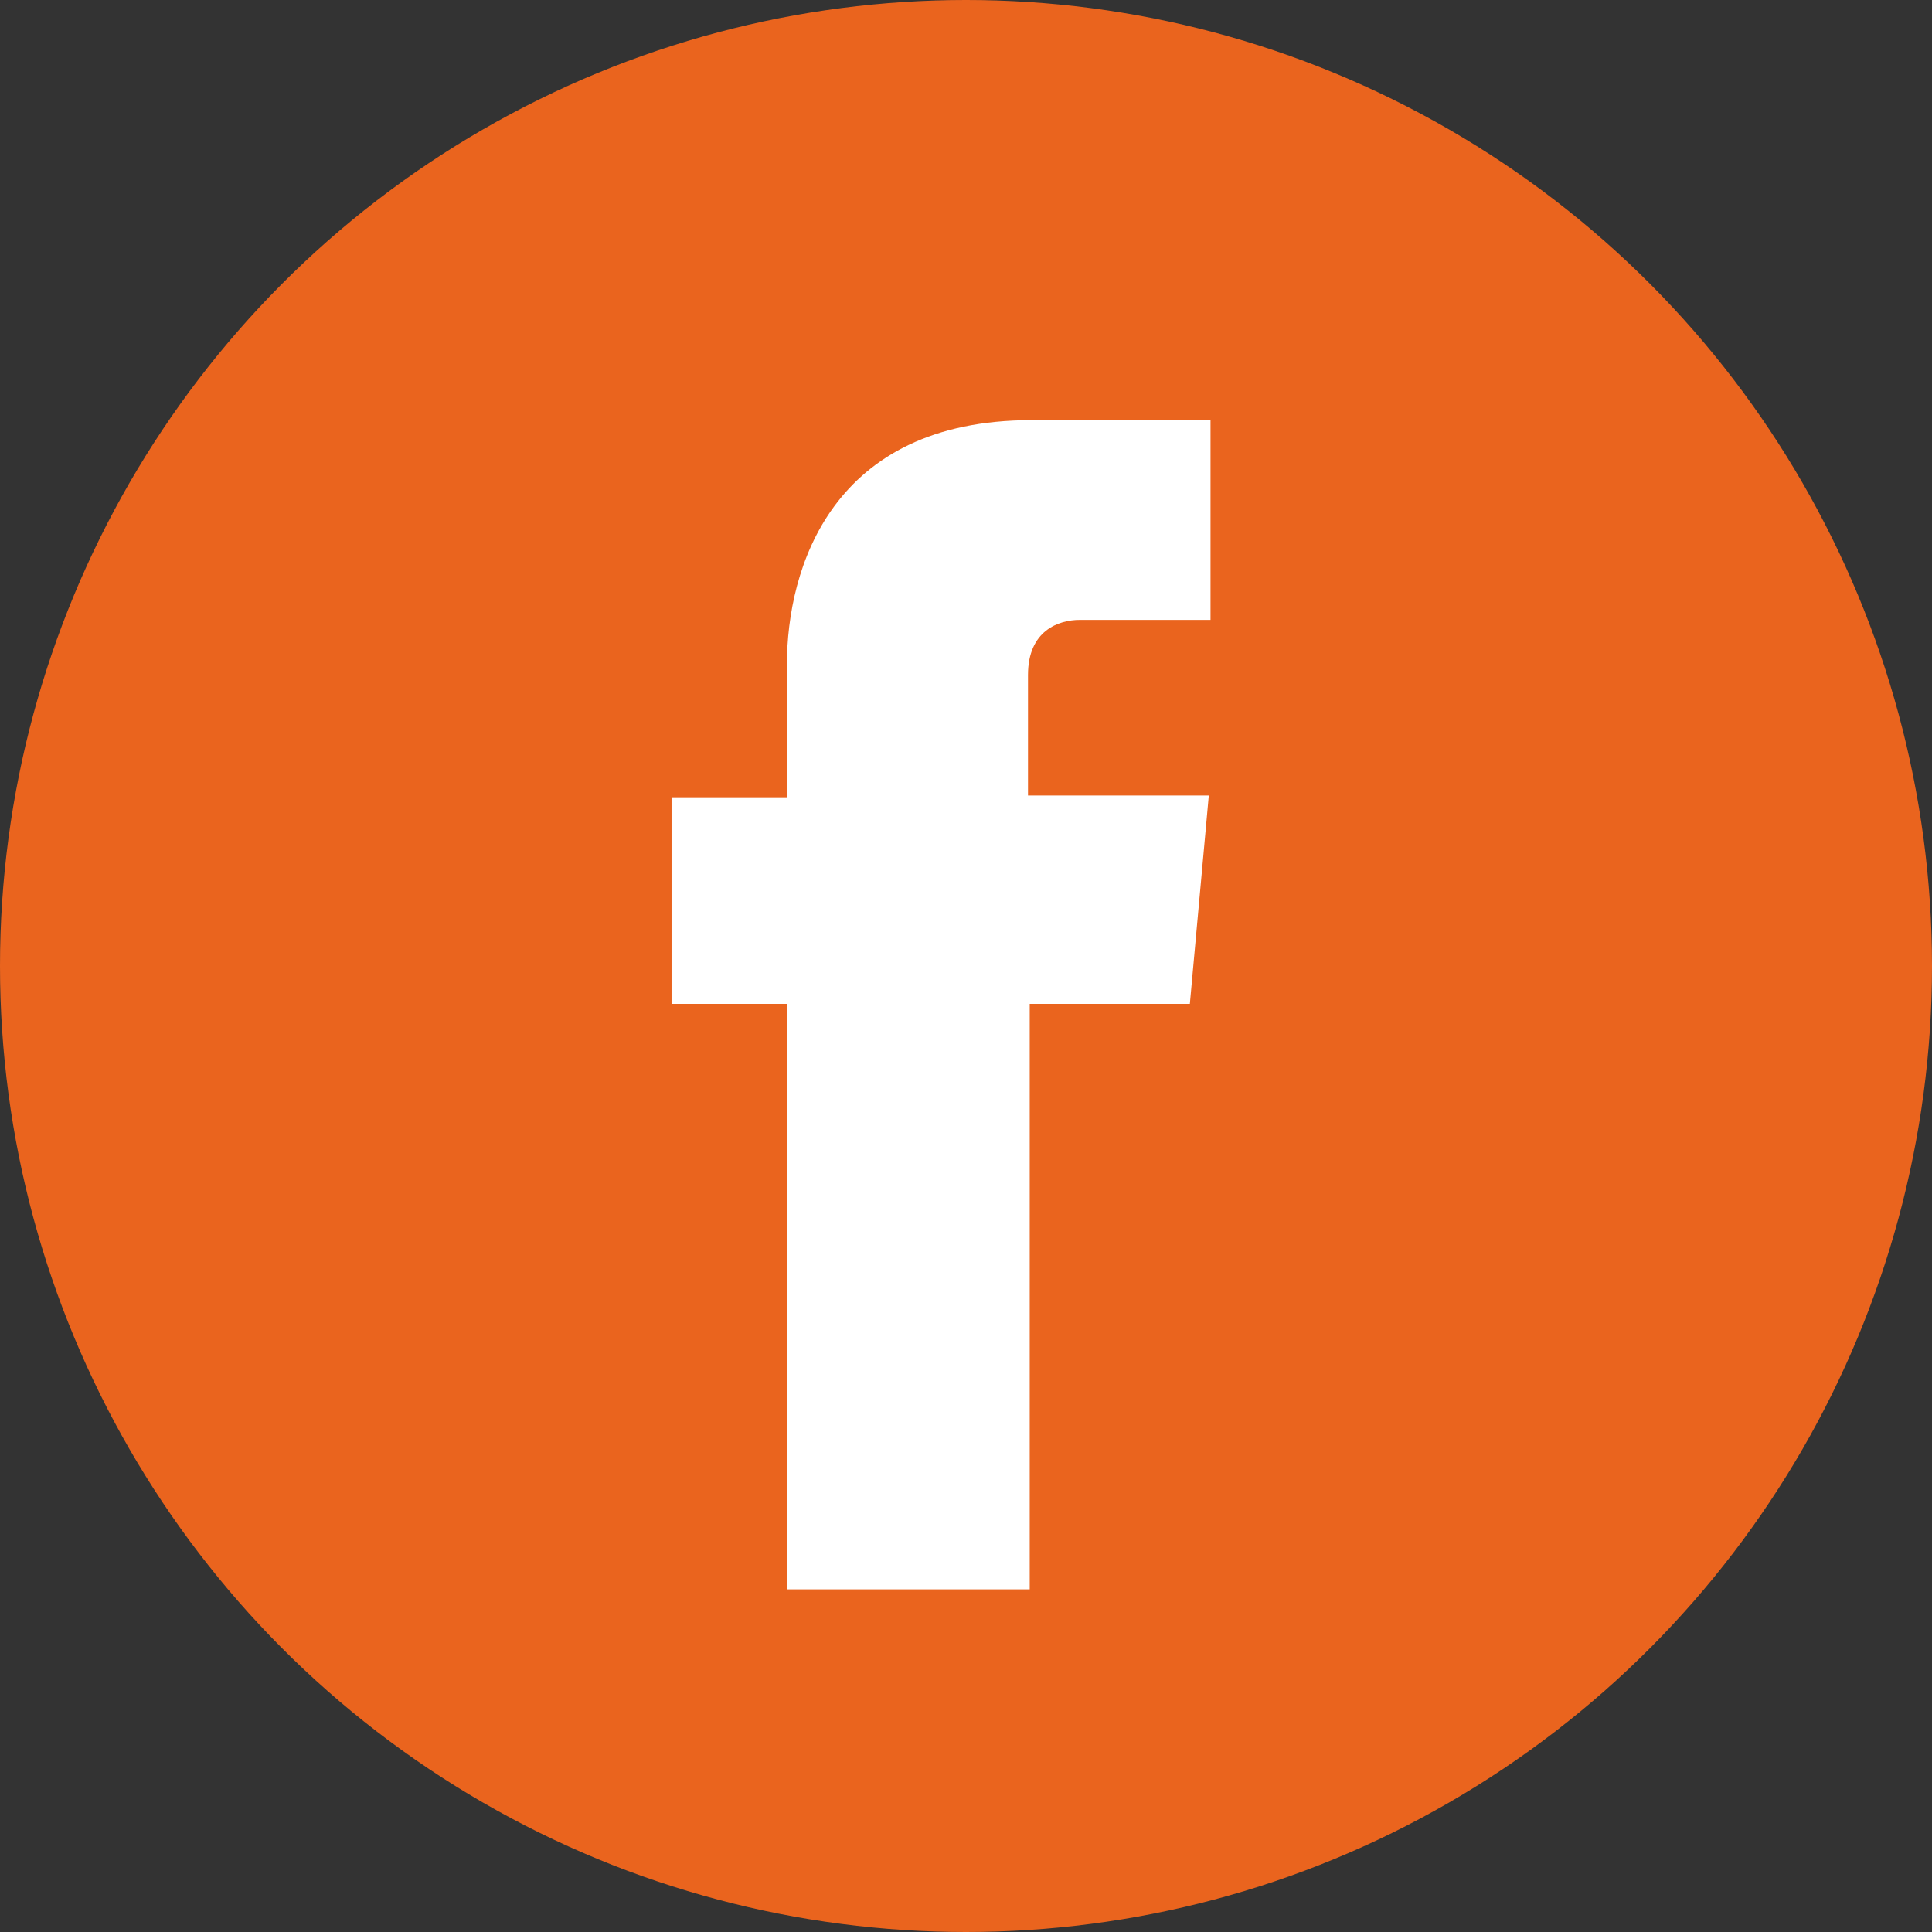 <?xml version="1.0" encoding="UTF-8"?> <!-- Generator: Adobe Illustrator 24.1.1, SVG Export Plug-In . SVG Version: 6.00 Build 0) --> <svg xmlns="http://www.w3.org/2000/svg" xmlns:xlink="http://www.w3.org/1999/xlink" id="Capa_1" x="0px" y="0px" viewBox="0 0 112.2 112.2" style="enable-background:new 0 0 112.2 112.2;" xml:space="preserve"><rect x="0" y="0" width="112.2" height="112.2" fill="#333333" stroke="none"/> <style type="text/css"> .st0{fill:#EA641E;} .st1{fill:#FFFFFF;} </style> <g> <circle class="st0" cx="56.1" cy="56.1" r="56.1"></circle> <path class="st1" d="M69.1,58.3h-9.3v34H45.7v-34H39v-12h6.7v-7.7c0-5.6,2.6-14.2,14.2-14.2h10.4v11.6h-7.6c-1.2,0-3,0.6-3,3.2v7 h10.5L69.1,58.3z"></path> </g> </svg> 